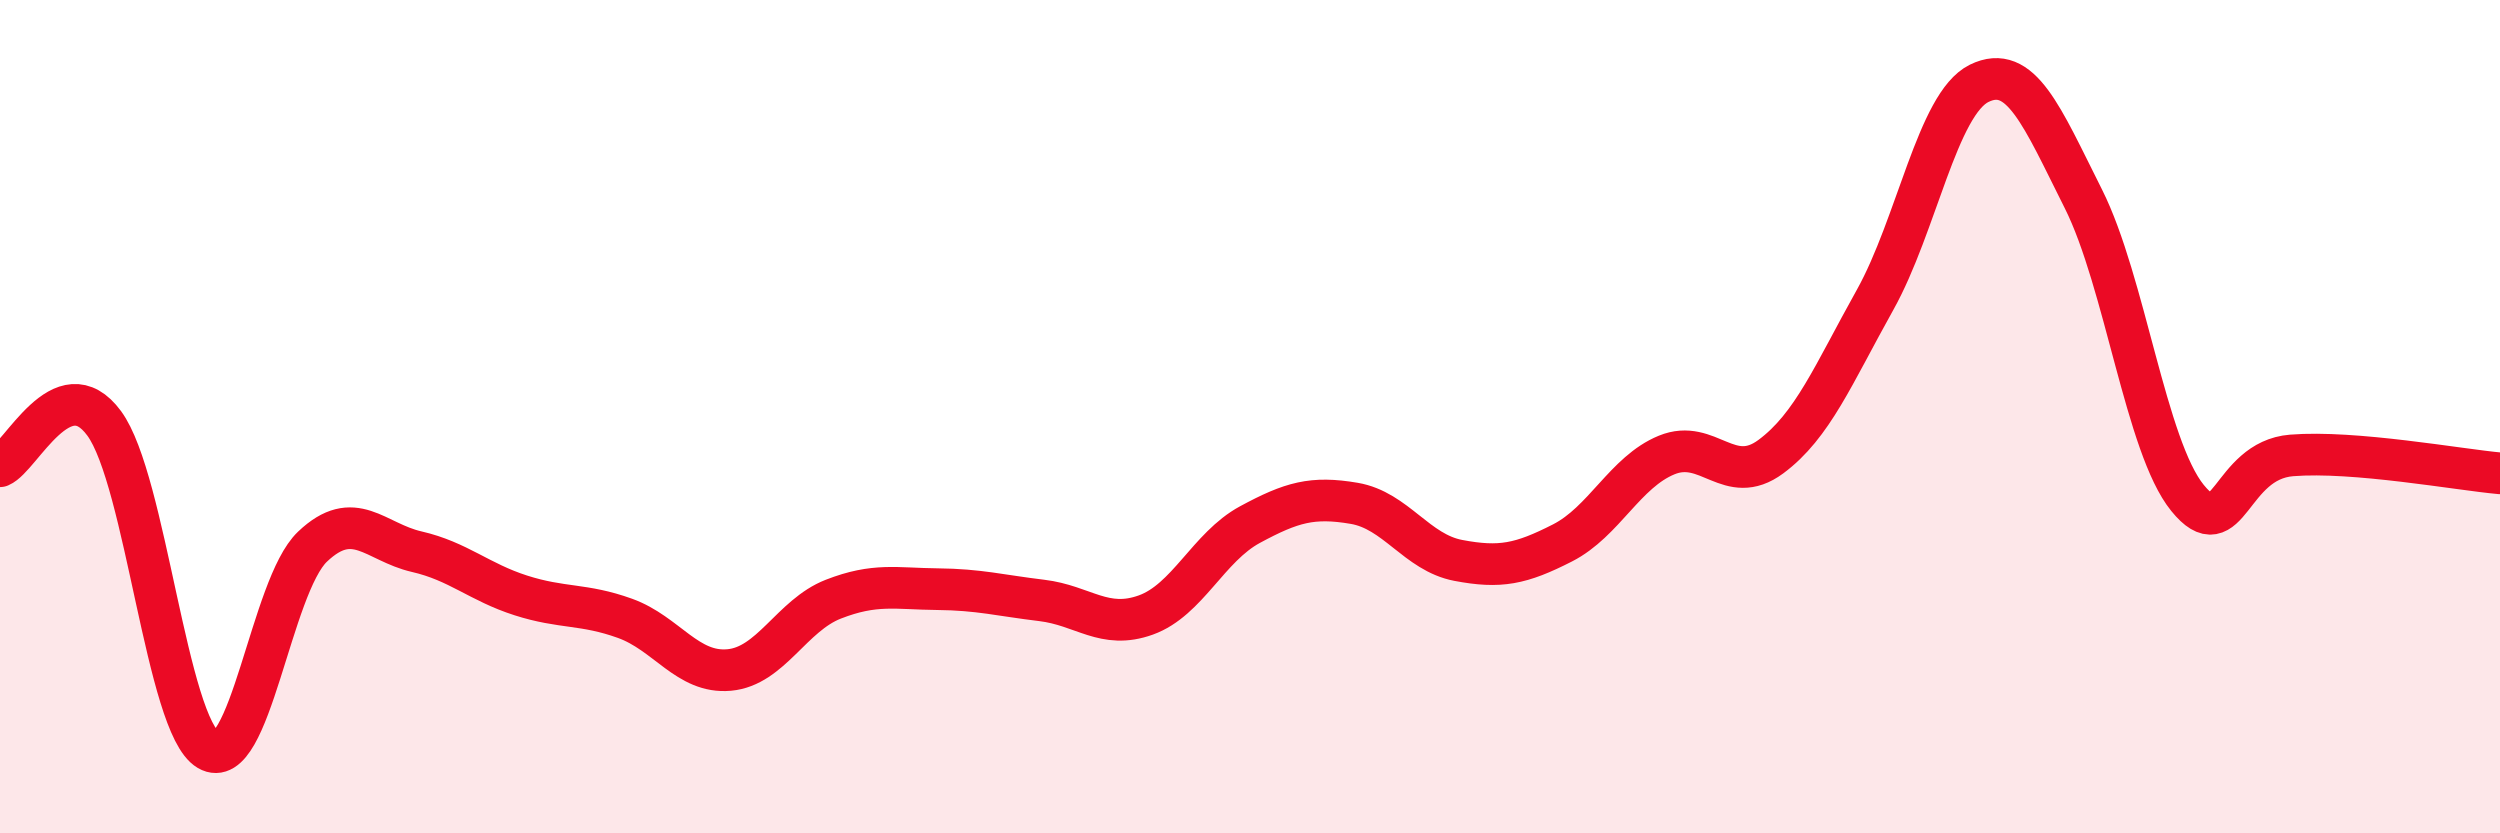 
    <svg width="60" height="20" viewBox="0 0 60 20" xmlns="http://www.w3.org/2000/svg">
      <path
        d="M 0,11.19 C 0.5,10.98 1.5,8.8 2.5,10.16 C 3.5,11.52 4,17.41 5,18 C 6,18.59 6.5,14.07 7.5,13.12 C 8.5,12.17 9,13.01 10,13.24 C 11,13.47 11.5,13.97 12.5,14.29 C 13.5,14.61 14,14.48 15,14.84 C 16,15.2 16.5,16.17 17.5,16.08 C 18.5,15.99 19,14.77 20,14.38 C 21,13.99 21.5,14.13 22.5,14.14 C 23.5,14.15 24,14.29 25,14.41 C 26,14.53 26.5,15.12 27.5,14.76 C 28.5,14.4 29,13.13 30,12.59 C 31,12.05 31.5,11.91 32.5,12.08 C 33.5,12.25 34,13.26 35,13.45 C 36,13.64 36.5,13.54 37.5,13.03 C 38.5,12.52 39,11.33 40,10.92 C 41,10.51 41.5,11.7 42.5,10.96 C 43.5,10.22 44,8.99 45,7.2 C 46,5.41 46.5,2.49 47.5,2 C 48.5,1.51 49,2.78 50,4.77 C 51,6.76 51.5,10.72 52.5,11.95 C 53.5,13.18 53.5,11.05 55,10.93 C 56.5,10.81 59,11.27 60,11.36L60 20L0 20Z"
        fill="#EB0A25"
        opacity="0.1"
        stroke-linecap="round"
        stroke-linejoin="round"
      />
      <path
        d="M 0,11.19 C 0.5,10.98 1.5,8.8 2.5,10.16 C 3.5,11.52 4,17.41 5,18 C 6,18.59 6.5,14.07 7.5,13.12 C 8.5,12.17 9,13.01 10,13.24 C 11,13.47 11.5,13.97 12.5,14.29 C 13.5,14.61 14,14.48 15,14.84 C 16,15.2 16.5,16.17 17.5,16.08 C 18.5,15.99 19,14.77 20,14.38 C 21,13.99 21.5,14.13 22.5,14.14 C 23.5,14.15 24,14.29 25,14.41 C 26,14.53 26.5,15.12 27.5,14.76 C 28.5,14.4 29,13.13 30,12.59 C 31,12.05 31.5,11.91 32.5,12.08 C 33.5,12.25 34,13.26 35,13.45 C 36,13.64 36.5,13.54 37.5,13.03 C 38.5,12.52 39,11.33 40,10.92 C 41,10.51 41.5,11.7 42.5,10.96 C 43.5,10.22 44,8.99 45,7.2 C 46,5.41 46.5,2.49 47.5,2 C 48.5,1.51 49,2.78 50,4.77 C 51,6.76 51.5,10.72 52.5,11.95 C 53.5,13.18 53.5,11.05 55,10.93 C 56.5,10.81 59,11.27 60,11.36"
        stroke="#EB0A25"
        stroke-width="1"
        fill="none"
        stroke-linecap="round"
        stroke-linejoin="round"
      />
    </svg>
  